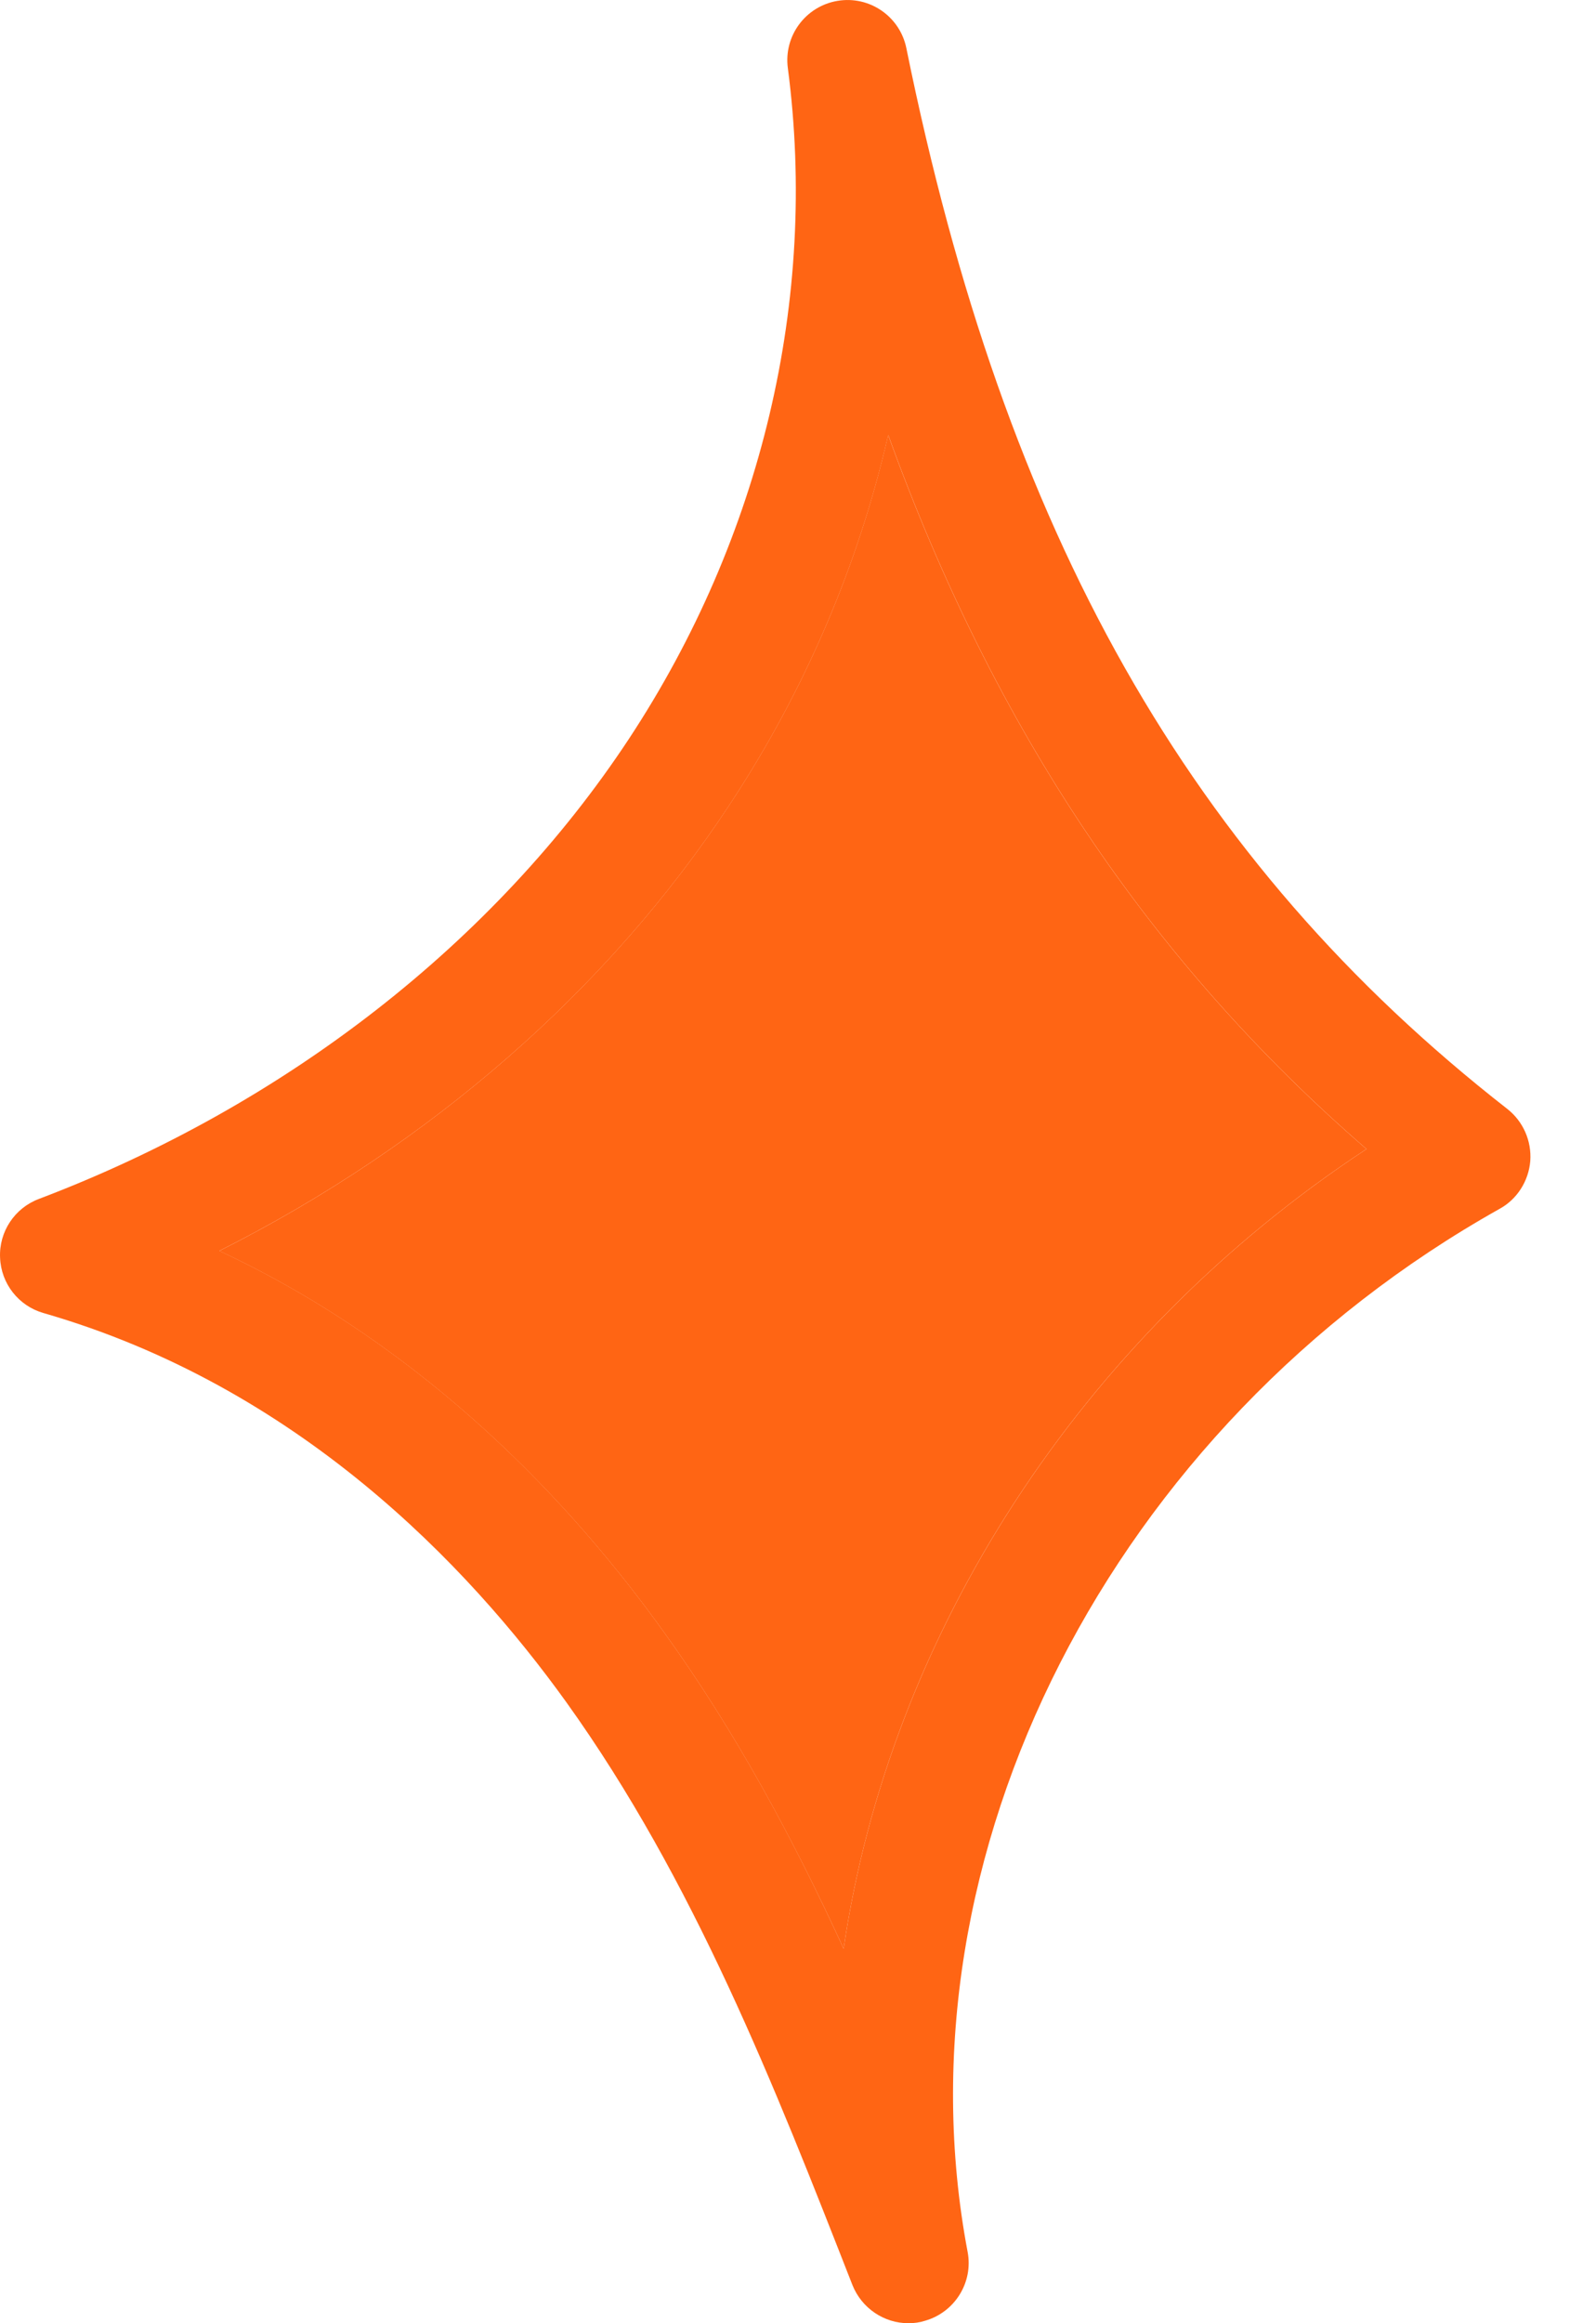 <svg width="22" height="32" viewBox="0 0 22 32" fill="none" xmlns="http://www.w3.org/2000/svg">
<path d="M20.777 15.274C16.405 11.862 13.853 7.356 12.494 0.665C12.406 0.228 11.987 -0.063 11.544 0.012C11.104 0.086 10.801 0.495 10.86 0.938C11.277 4.119 10.5 7.4 8.668 10.179C6.823 12.976 3.933 15.227 0.536 16.514C0.201 16.64 -0.015 16.967 0.001 17.322C0.014 17.68 0.256 17.988 0.6 18.086C4.1 19.095 6.449 21.558 7.805 23.444C9.568 25.901 10.677 28.735 11.75 31.473C11.879 31.797 12.19 32 12.522 32C12.6 32 12.677 31.99 12.751 31.966C13.163 31.848 13.418 31.436 13.338 31.017C12.306 25.554 15.322 19.648 20.672 16.65C20.914 16.517 21.071 16.267 21.094 15.992C21.114 15.714 20.996 15.446 20.777 15.274ZM11.629 26.841C10.94 25.34 10.15 23.866 9.151 22.479C7.908 20.744 5.906 18.575 3.024 17.229C5.922 15.77 8.374 13.64 10.052 11.092C11.097 9.51 11.833 7.78 12.244 5.992C13.711 10.05 15.865 13.254 18.837 15.827C14.882 18.426 12.262 22.528 11.629 26.841Z" fill="#FF6514"/>
<path d="M18.836 15.827C14.881 18.426 12.261 22.528 11.629 26.841C10.939 25.341 10.149 23.866 9.15 22.479C7.907 20.745 5.905 18.576 3.023 17.23C5.921 15.771 8.373 13.64 10.051 11.092C11.096 9.51 11.832 7.781 12.243 5.992C13.71 10.05 15.864 13.254 18.836 15.827Z" fill="#FF6514"/>
</svg>
